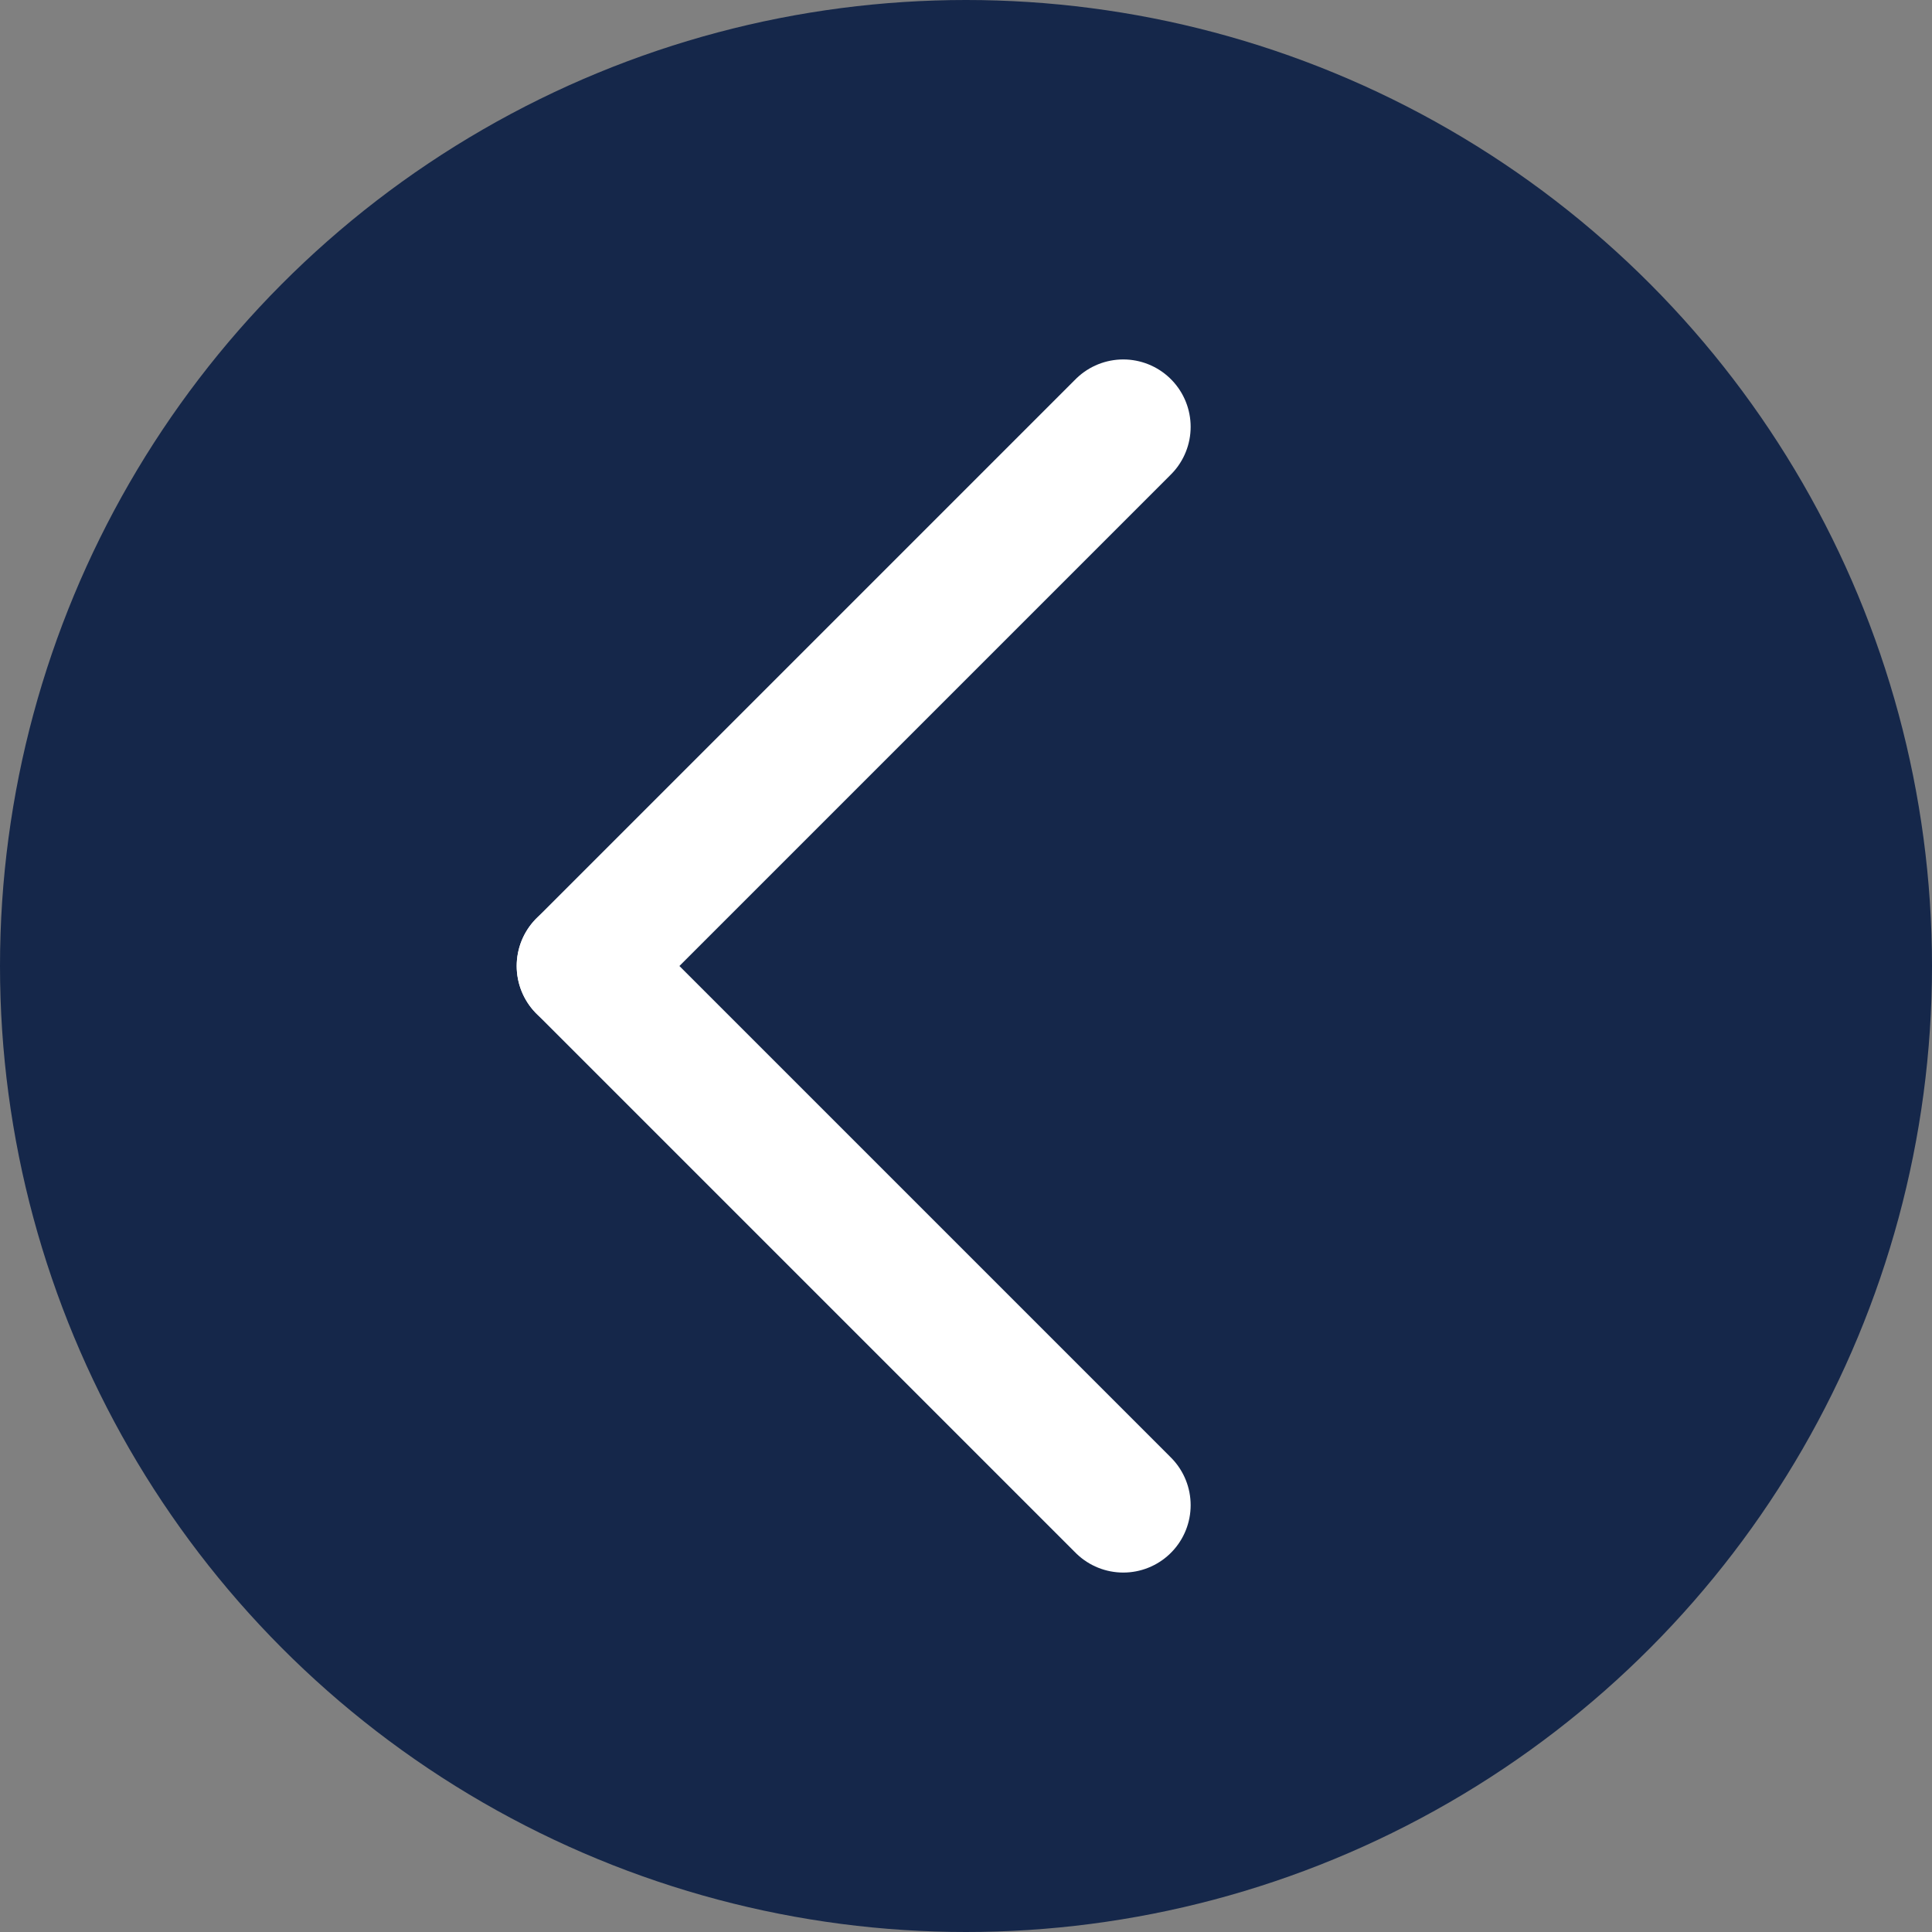 <svg xmlns="http://www.w3.org/2000/svg" width="43" height="43" viewBox="0 0 43 43"><rect x="0" y="0" width="43" height="43" fill="#808080" stroke="none"/><g transform="translate(1720 564) rotate(180)"><circle cx="21.5" cy="21.5" r="21.5" transform="translate(1677 521)" fill="#15274a"/><g transform="translate(-41.5 -42)"><line x2="12" y2="12" transform="translate(1736.5 572.5)" fill="none" stroke="#fff" stroke-linecap="round" stroke-width="3"/><line y1="12" x2="12" transform="translate(1736.5 584.5)" fill="none" stroke="#fff" stroke-linecap="round" stroke-width="3"/></g></g></svg>